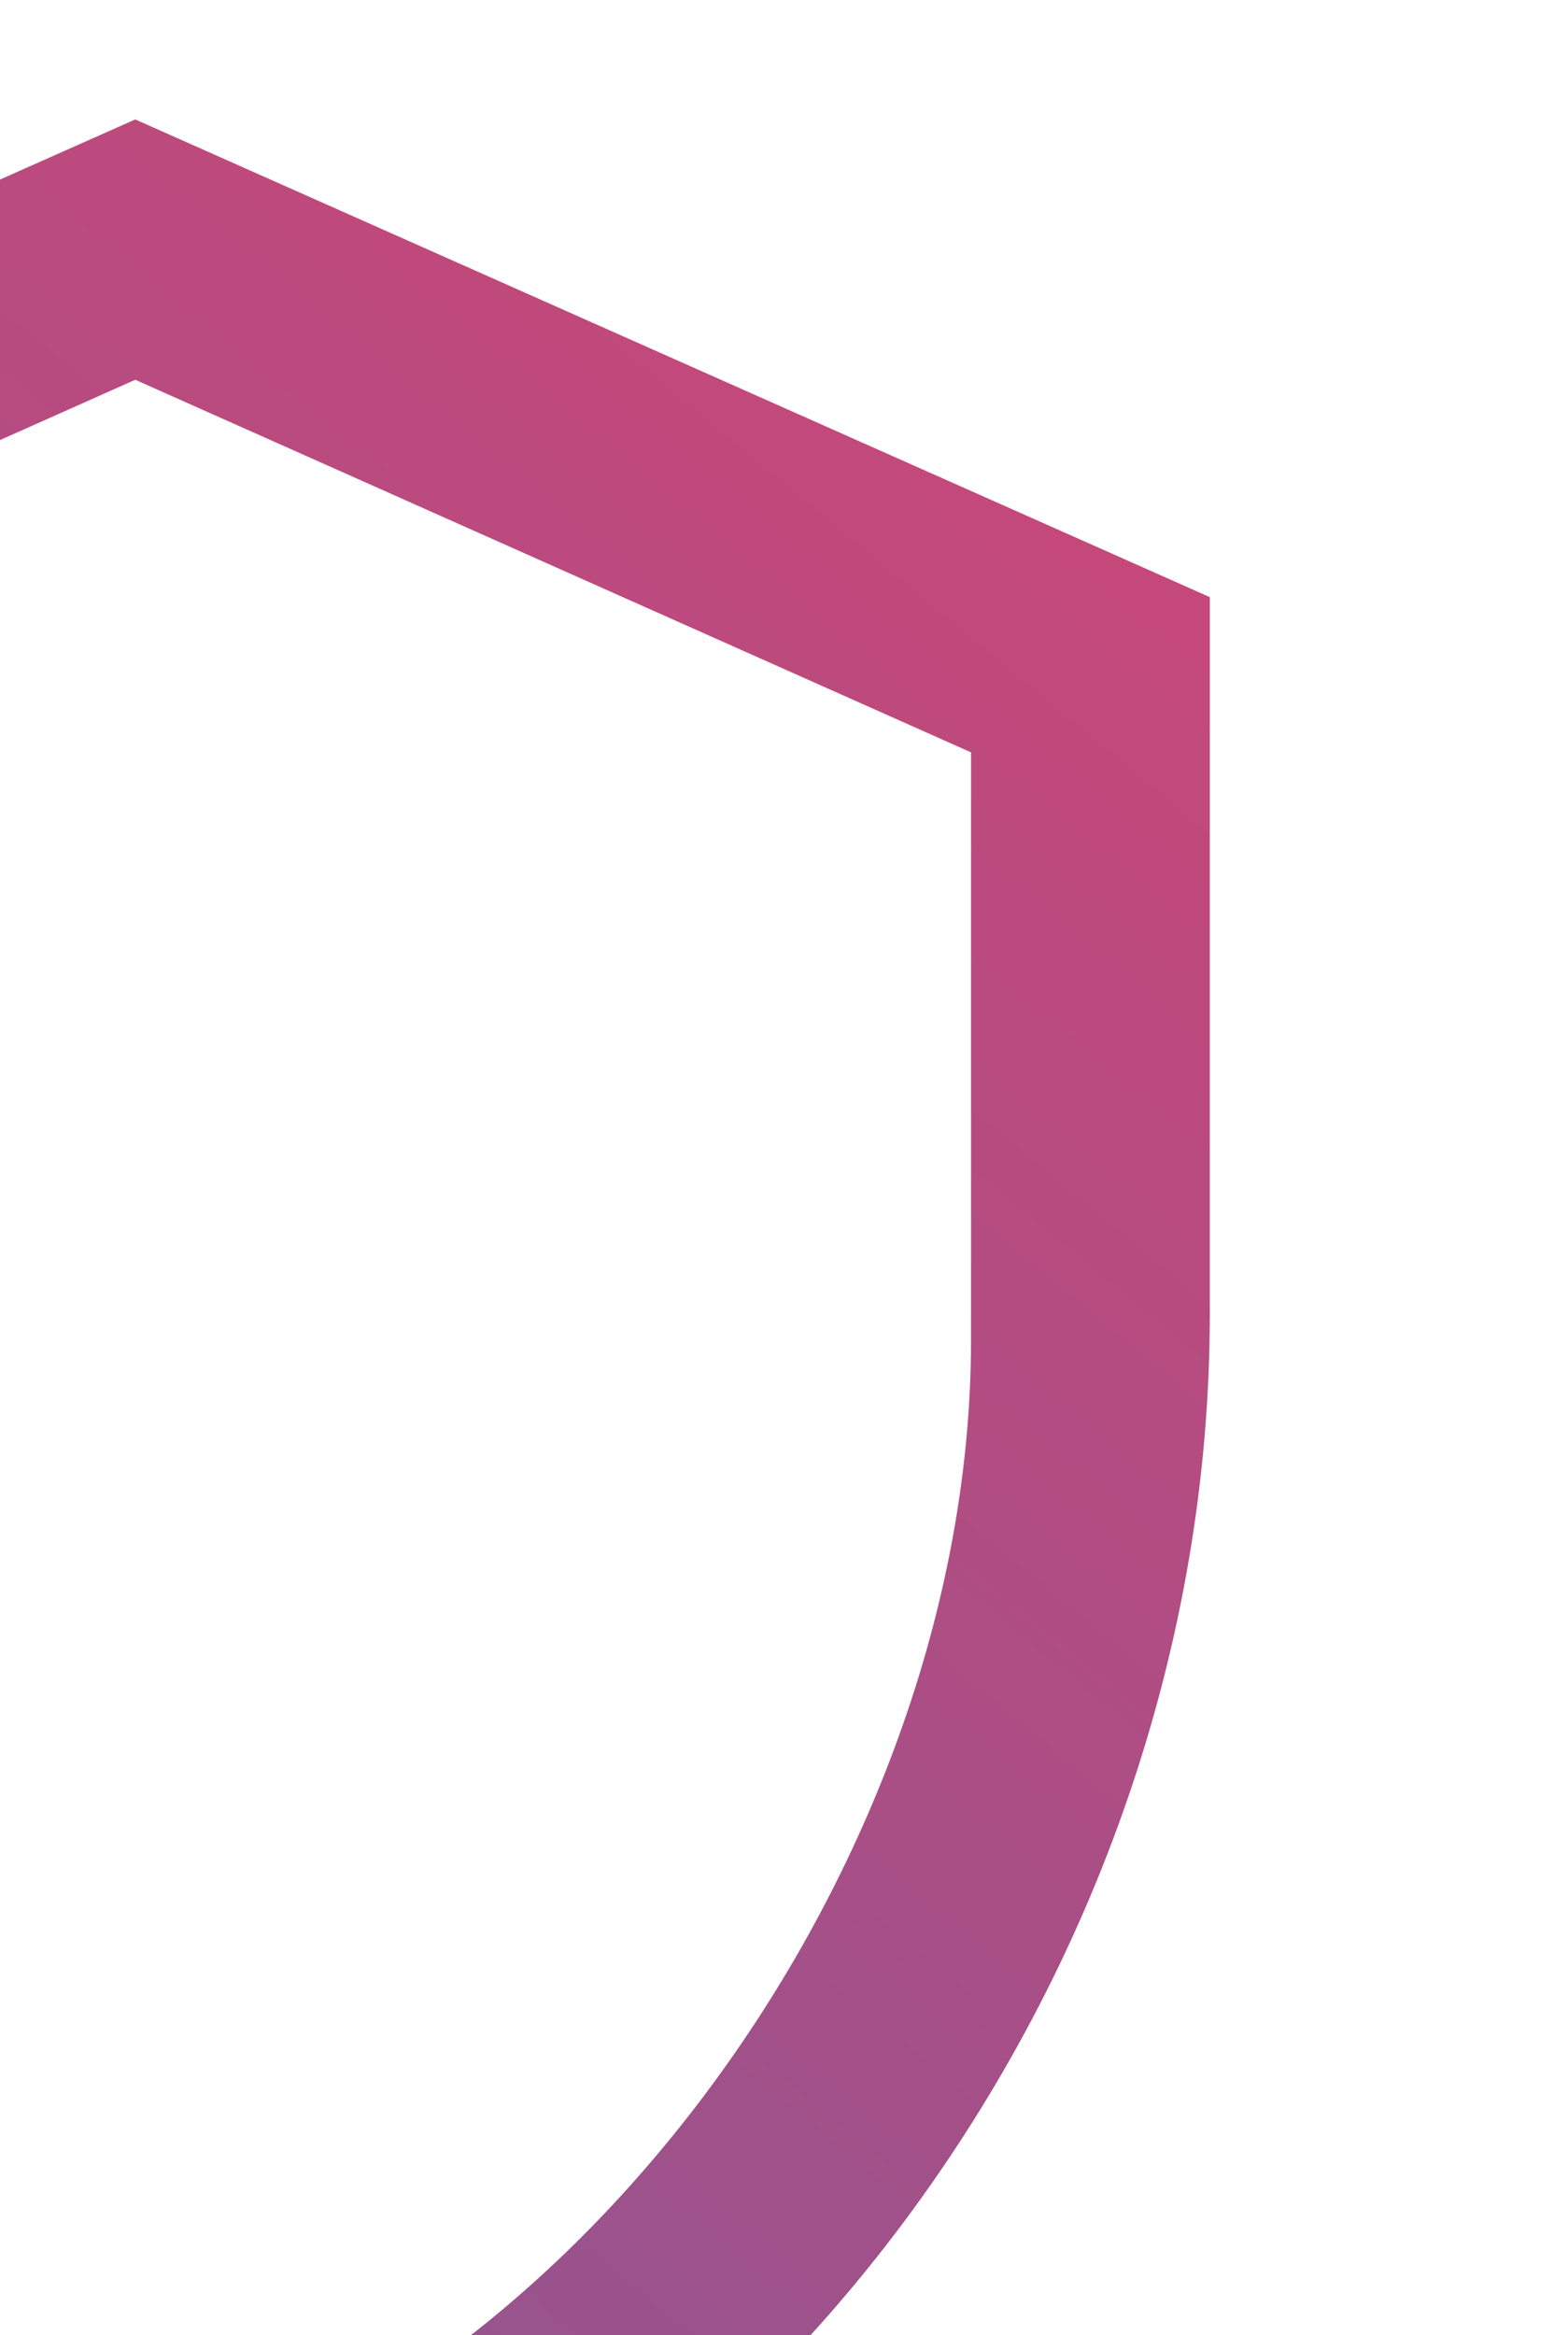 <svg width="313" height="466" viewBox="0 0 313 466" fill="none" xmlns="http://www.w3.org/2000/svg">
<path d="M241.5 262.167C241.5 394.442 149.98 518.137 27 548.167C-95.98 518.137 -187.5 394.442 -187.5 262.167V119.167L27 23.833L241.5 119.167V262.167ZM27 500.5C116.375 476.667 193.833 370.37 193.833 267.41V150.15L27 75.79L-139.833 150.15V267.41C-139.833 370.37 -62.375 476.667 27 500.5Z" fill="url(#paint0_linear_504_265)"/>
<defs>
<linearGradient id="paint0_linear_504_265" x1="147.12" y1="-124.053" x2="-541.353" y2="711.805" gradientUnits="userSpaceOnUse">
<stop stop-color="#D54473"/>
<stop offset="1" stop-color="#4E65AD"/>
</linearGradient>
</defs>
</svg>

